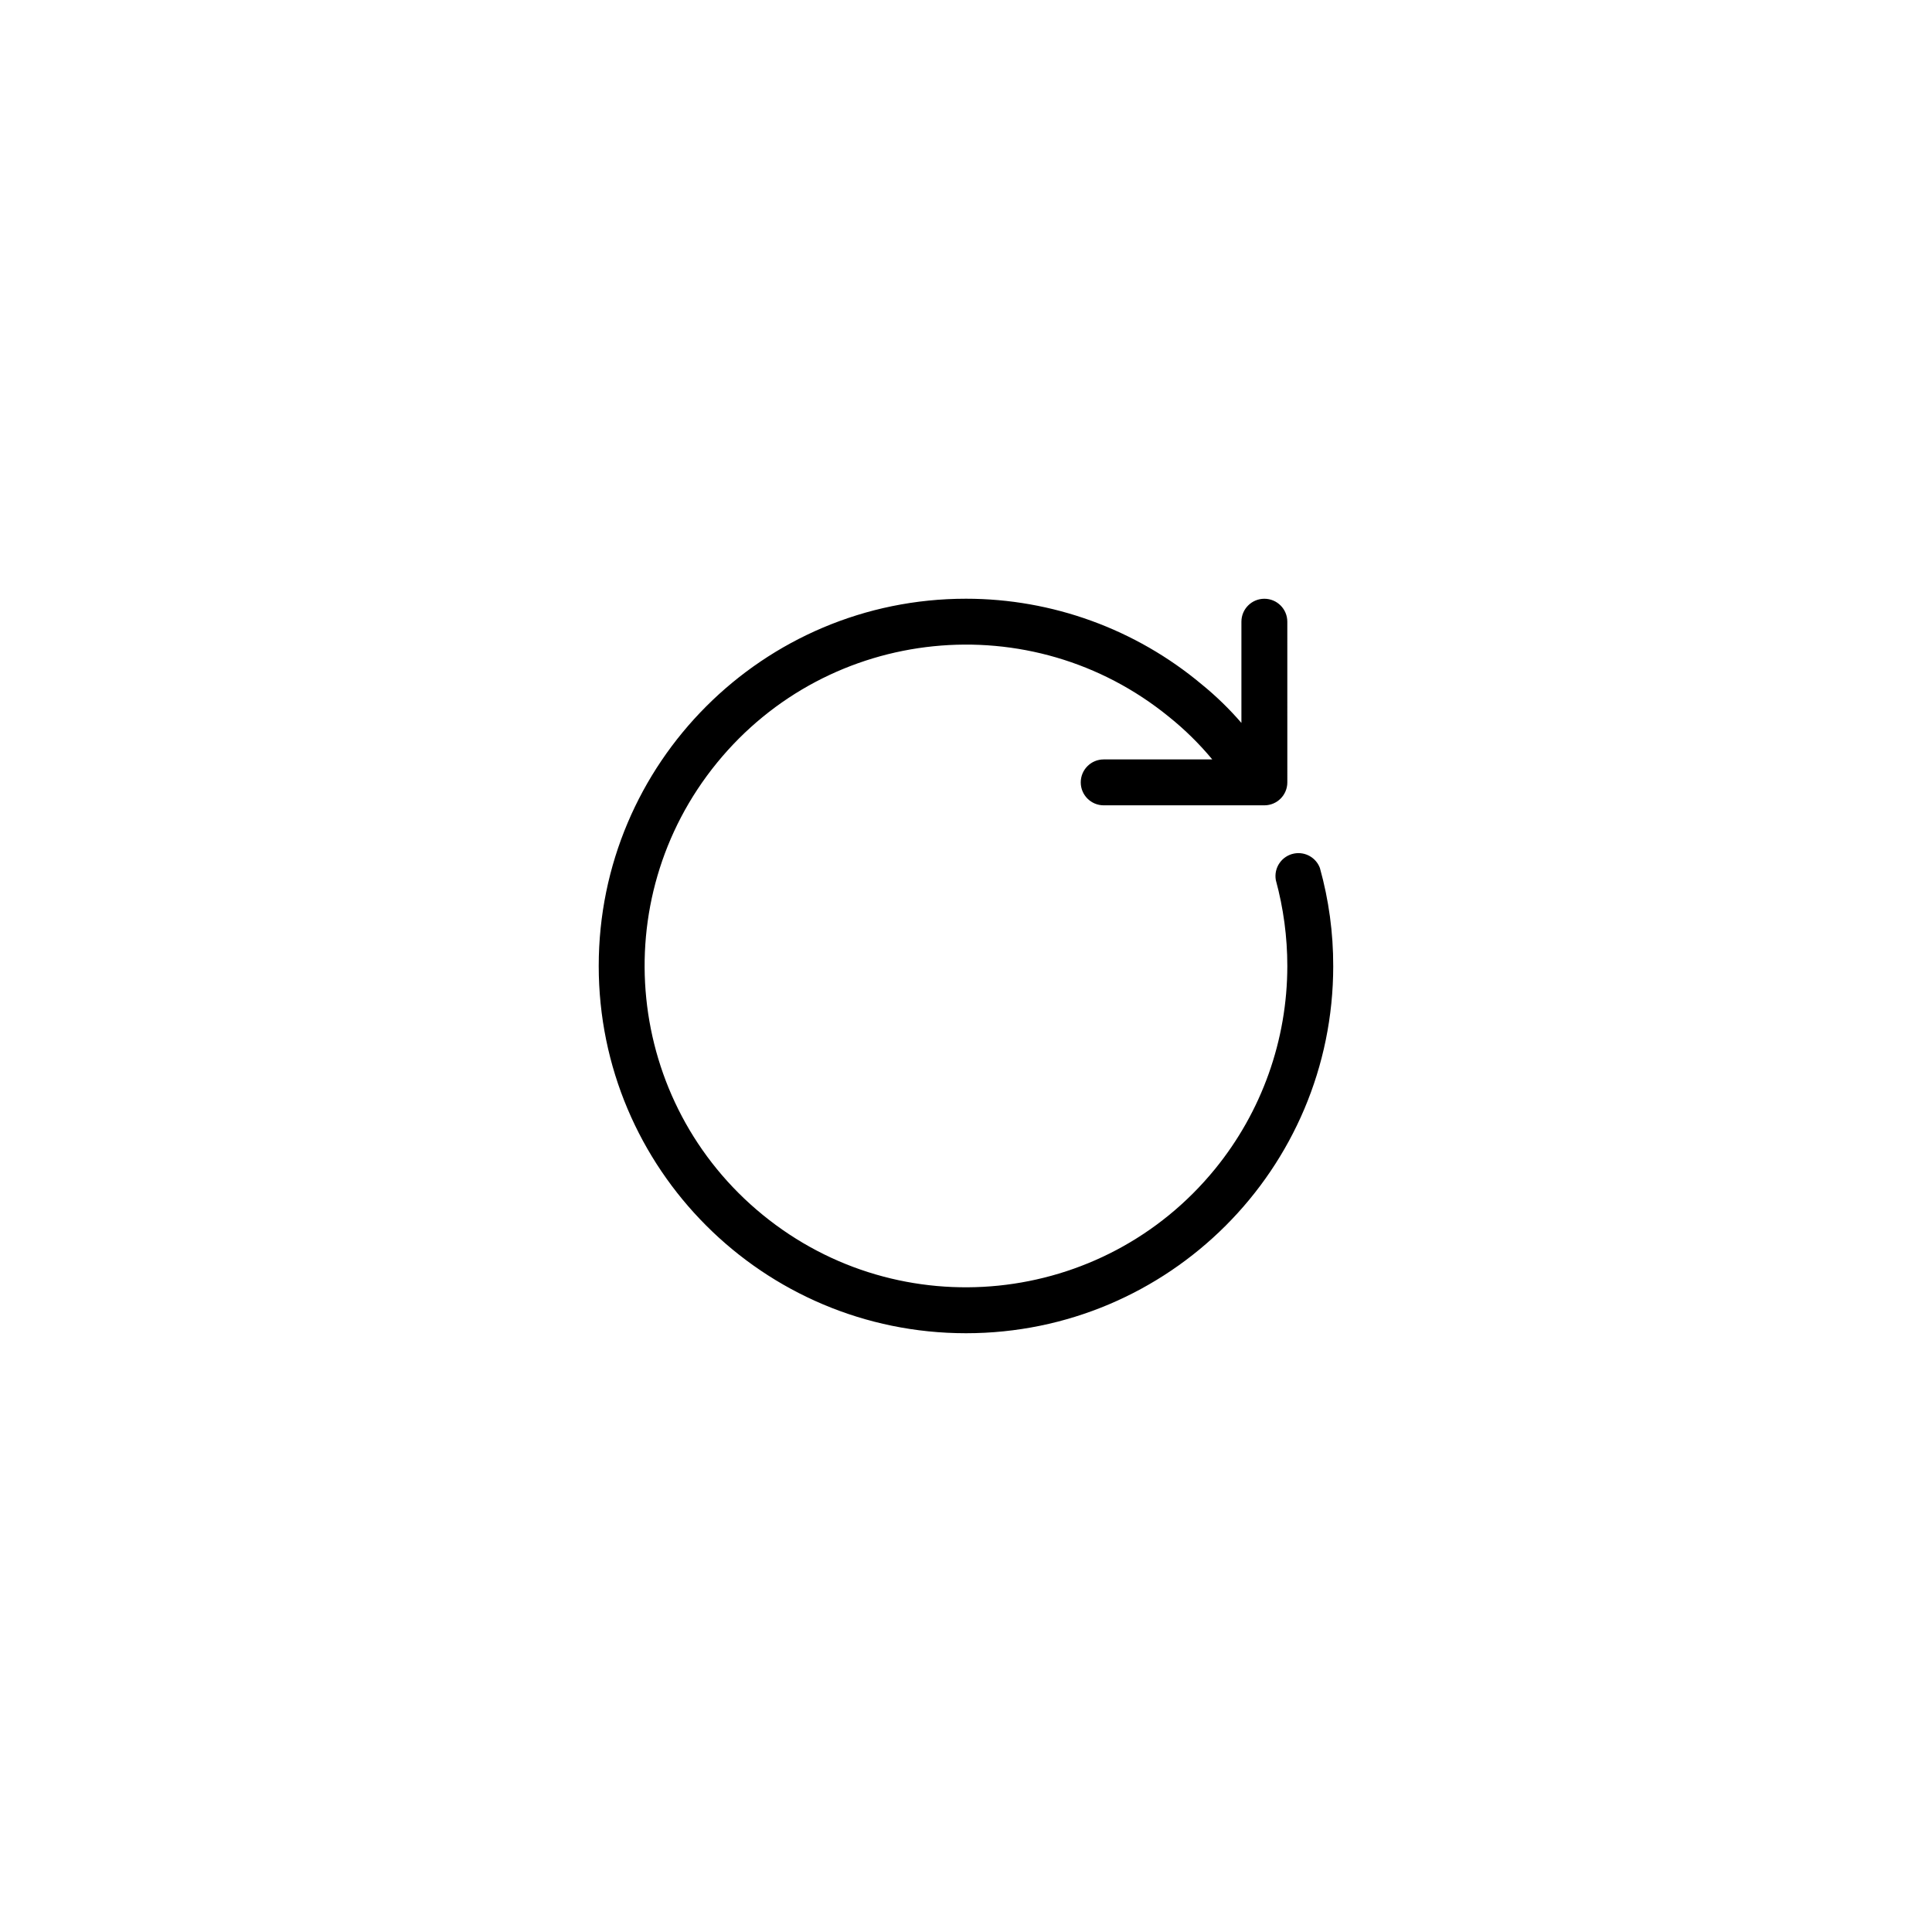 <?xml version="1.0" encoding="UTF-8"?>
<!-- Uploaded to: ICON Repo, www.svgrepo.com, Generator: ICON Repo Mixer Tools -->
<svg fill="#000000" width="800px" height="800px" version="1.1" viewBox="144 144 512 512" xmlns="http://www.w3.org/2000/svg">
 <path d="m497.32 400c-0.004 53.754-43.582 97.324-97.332 97.32-53.754-0.004-97.324-43.582-97.32-97.332s43.582-97.324 97.332-97.32c22.84 0 44.953 8.035 62.465 22.695 3.801 3.09 7.324 6.512 10.523 10.219v-26.824c0-3.359 2.723-6.082 6.082-6.082s6.082 2.723 6.082 6.082l0.004 42.578c0 3.359-2.723 6.082-6.082 6.082h-42.582c-3.359 0-6.082-2.723-6.082-6.082 0-3.359 2.723-6.082 6.082-6.082h28.773c-3.426-4.125-7.254-7.894-11.438-11.254-36.445-29.73-90.09-24.289-119.82 12.152-29.73 36.445-24.289 90.09 12.152 119.82 36.445 29.73 90.09 24.289 119.82-12.152 12.398-15.199 19.172-34.207 19.176-53.82 0-7.684-1.023-15.336-3.043-22.75-0.598-3.305 1.598-6.469 4.906-7.066 2.891-0.523 5.742 1.094 6.773 3.844 2.359 8.453 3.547 17.191 3.527 25.973z"/>
</svg>